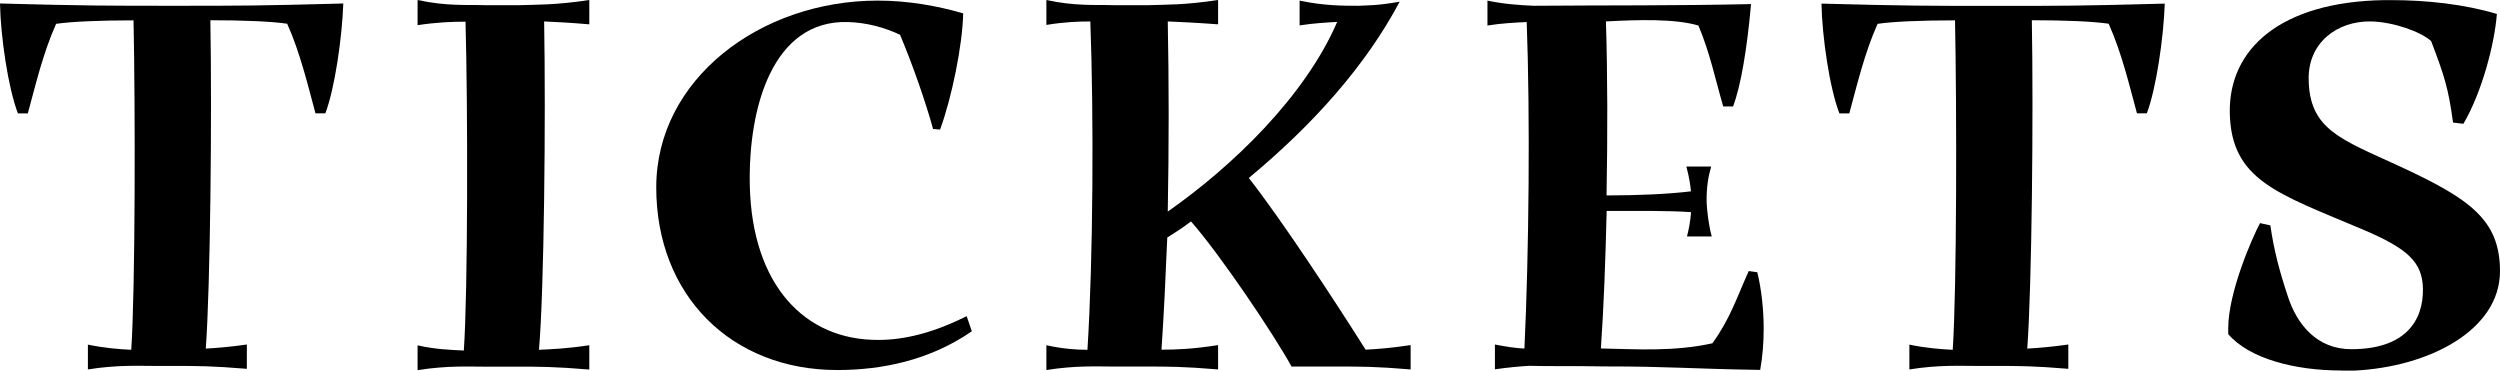<?xml version="1.0" encoding="UTF-8"?>
<svg id="_レイヤー_2" data-name="レイヤー_2" xmlns="http://www.w3.org/2000/svg" viewBox="0 0 207.62 30.77">
  <g id="_レイヤー_2-2" data-name="レイヤー_2">
    <g>
      <path d="M28.51.29c-.1,2.88-.72,7.1-1.49,9.12h-.82c-.62-2.26-1.25-4.99-2.35-7.44-1.3-.19-3.6-.29-6.38-.29.14,7.92,0,22.08-.38,27.27.91-.05,2.02-.14,3.41-.34v2.02c-2.83-.24-4.27-.24-5.81-.24h-1.82c-1.34,0-3.12-.1-5.57.29v-2.06c1.39.29,2.59.38,3.6.43.34-5.09.34-20.16.19-27.36-2.74,0-5.18.1-6.43.29-1.1,2.45-1.73,5.18-2.35,7.44h-.82C.67,7.3.05,3.02,0,.29c7.06.19,9.02.19,14.5.19s6.96,0,14.02-.19Z"/>
      <path d="M48.93,2.02c-1.58-.14-2.74-.19-3.74-.24.14,8.02,0,22.37-.43,27.27,1.06-.05,2.35-.1,4.18-.38v2.02c-2.83-.24-4.27-.24-5.81-.24h-2.88c-1.34,0-3.12-.1-5.57.29v-2.06c1.49.34,2.78.38,3.84.43.34-4.85.34-20.21.14-27.31-1.1,0-2.4.05-3.98.29V0c2.4.53,4.18.38,5.57.43h2.88c1.44-.05,2.98,0,5.81-.43v2.02Z"/>
      <path d="M80.71,27.51c-3.55,2.45-7.54,3.22-11.18,3.22-8.79,0-15.03-6.19-15.03-15.17S63.14.05,72.89.05c2.5,0,4.94.43,7.1,1.06-.05,2.64-.96,7.06-1.92,9.65l-.58-.05c-.58-2.11-1.63-5.18-2.74-7.82-1.3-.62-2.78-1.01-4.32-1.06-6.24-.19-8.3,7.06-8.16,13.58.19,8.26,4.56,12.87,10.71,12.82,2.26,0,4.7-.67,7.3-1.97l.43,1.25Z"/>
      <path d="M117.15,28.66v2.02c-2.83-.24-4.27-.24-5.76-.24h-4.13c-1.39-2.54-5.86-9.22-8.35-12.05-.62.48-1.3.91-1.97,1.34-.14,3.36-.29,6.53-.48,9.31,1.2,0,2.59-.05,4.7-.38v2.02c-2.83-.24-4.27-.24-5.81-.24h-2.88c-1.34,0-3.12-.1-5.57.29v-2.06c1.3.29,2.45.38,3.41.38.48-7.58.53-19.49.24-27.27-1.01,0-2.21.05-3.65.29V0c2.4.53,4.18.38,5.57.43h2.88c1.44-.05,2.98,0,5.81-.43v2.02c-1.87-.14-3.12-.19-4.18-.24.1,4.9.1,10.46,0,15.79,5.42-3.79,11.42-9.6,14.07-15.75-.86.05-1.92.1-3.12.29V.05c2.02.43,3.6.43,4.9.43.82-.05,1.49,0,3.41-.34-2.83,5.33-7.2,10.22-12.53,14.64,2.64,3.36,7.01,9.99,9.7,14.26.96-.05,2.16-.14,3.74-.38Z"/>
      <path d="M145.94,22.61c.34,1.39.53,3.07.53,4.7,0,1.2-.1,2.35-.29,3.41-6.14-.1-7.39-.29-12.96-.29-2.54-.05-4.66,0-6.24-.05-.82.05-1.78.14-2.83.29v-2.06c.91.19,1.68.29,2.45.34.38-7.97.48-19.3.19-27.12-1.01.05-2.11.1-3.26.29V.05c1.34.29,2.69.38,3.84.43,6-.05,11.81,0,18.05-.14-.34,3.84-.86,6.82-1.49,8.5h-.82c-.62-2.11-1.1-4.46-2.06-6.72-1.97-.58-5.04-.48-7.68-.34.14,4.51.14,9.55.05,14.45,2.45,0,5.04-.1,7.01-.34-.05-.53-.14-1.15-.38-2.06h2.06c-.24.82-.38,1.68-.38,2.74,0,.82.19,2.26.43,3.07h-2.06c.14-.53.29-1.3.34-2.02-1.97-.14-4.66-.1-7.01-.1-.1,4.08-.24,8.02-.48,11.42,2.93.05,5.95.29,9.26-.43,1.49-2.06,2.02-3.79,3.02-6l.72.1Z"/>
      <path d="M179.78.29c-.1,2.88-.72,7.1-1.49,9.12h-.82c-.62-2.26-1.25-4.99-2.35-7.44-1.3-.19-3.6-.29-6.38-.29.14,7.92,0,22.08-.38,27.27.91-.05,2.02-.14,3.41-.34v2.02c-2.83-.24-4.27-.24-5.81-.24h-1.82c-1.34,0-3.12-.1-5.57.29v-2.06c1.39.29,2.59.38,3.6.43.34-5.09.34-20.16.19-27.36-2.74,0-5.18.1-6.43.29-1.1,2.45-1.73,5.18-2.35,7.44h-.82c-.82-2.11-1.44-6.38-1.49-9.12,7.06.19,9.02.19,14.5.19s6.96,0,14.02-.19Z"/>
      <path d="M194.46,30.77c-3.84,0-7.63-.96-9.41-3.02v-.48c0-3.02,2.02-7.58,2.64-8.74l.86.19c.29,2.06.77,3.84,1.44,5.86.77,2.4,2.45,4.42,5.28,4.42,4.42,0,6-2.3,5.95-5.04-.05-2.16-1.2-3.31-5.09-4.94-6.91-2.93-10.85-4.03-10.95-9.65-.1-5.28,4.18-9.22,12.82-9.36h.58c2.93,0,6.1.34,8.78,1.15-.19,2.5-1.25,6.53-2.78,9.12l-.86-.1c-.38-2.83-.72-3.89-1.82-6.77-.86-.77-3.07-1.58-4.99-1.63-2.83-.05-5.23,1.78-5.18,4.8.05,4.18,2.69,4.99,7.49,7.2,5.81,2.69,8.4,4.42,8.4,8.74,0,4.9-5.9,7.97-12.14,8.26h-1.01Z"/>
    </g>
  </g>
</svg>